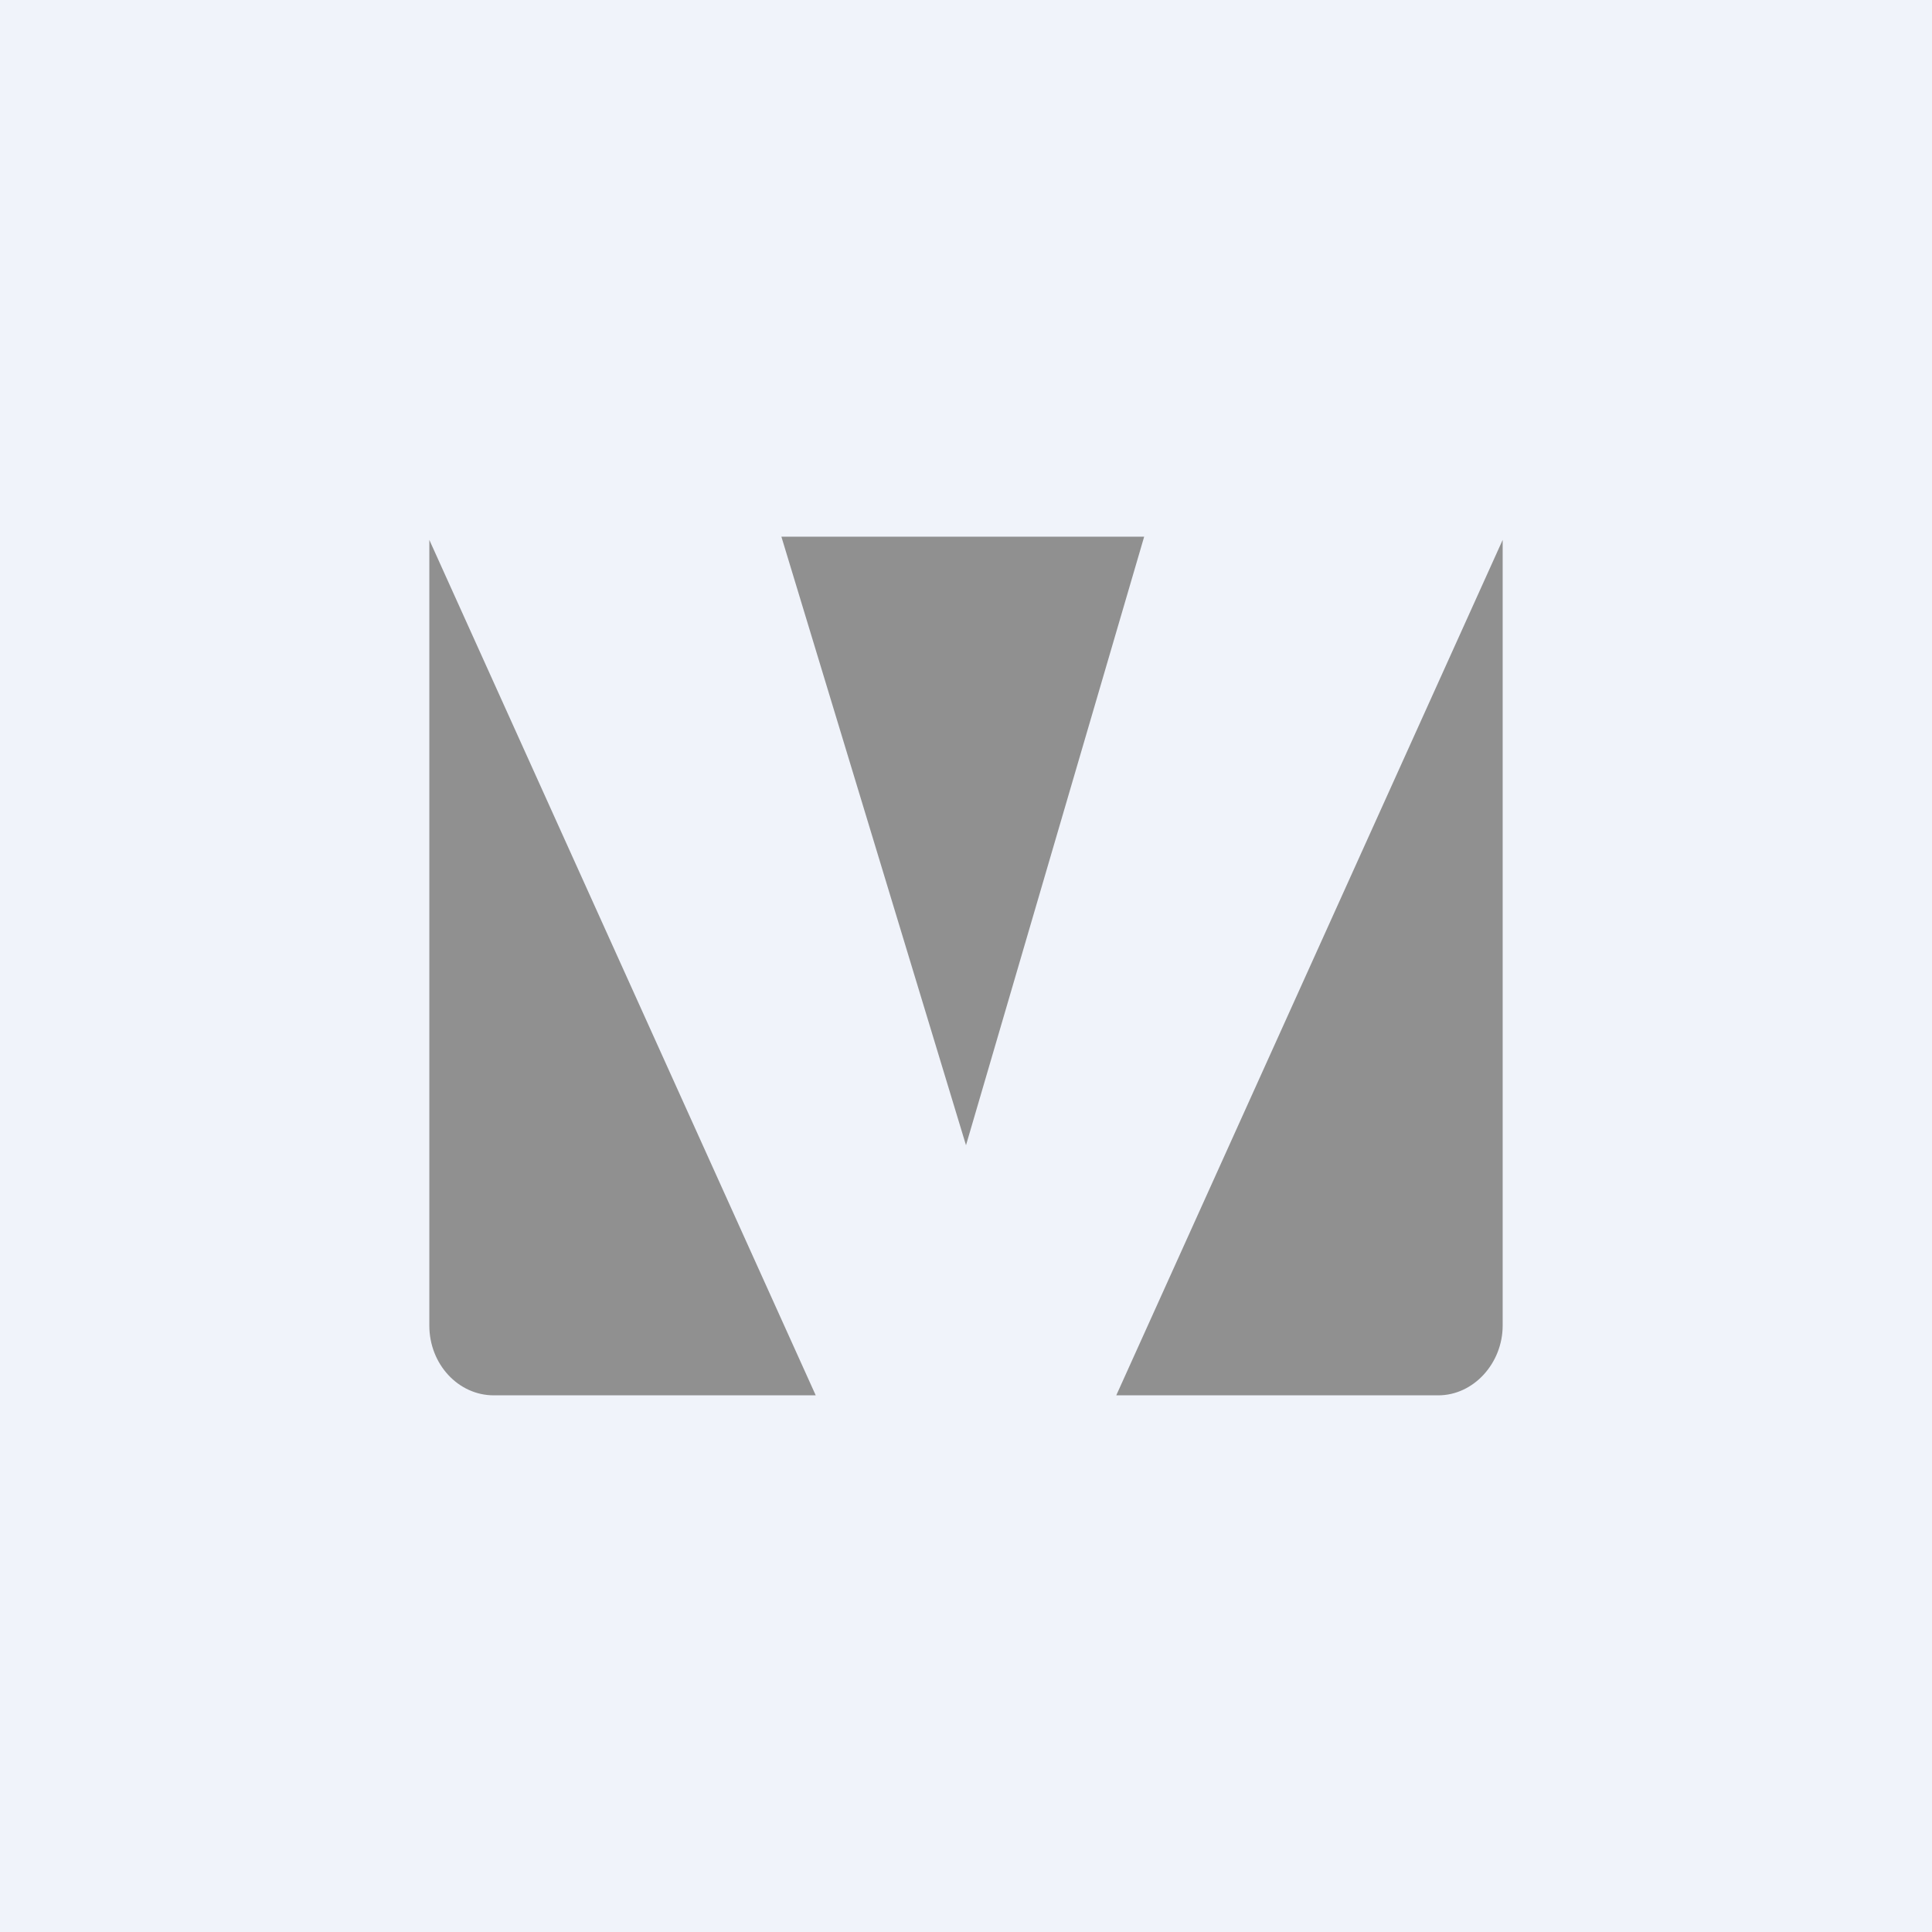 <!-- by TradingView --><svg width="18" height="18" viewBox="0 0 18 18" xmlns="http://www.w3.org/2000/svg"><path fill="#F0F3FA" d="M0 0h18v18H0z"/><path d="M10.4 13h3c.33 0 .6-.3.6-.65V5.03L10.4 13Zm.26-8H7.28L9 10.67 10.66 5ZM4 5.03v7.32c0 .36.27.65.6.65h3L4 5.03Z" fill="#909090"/></svg>